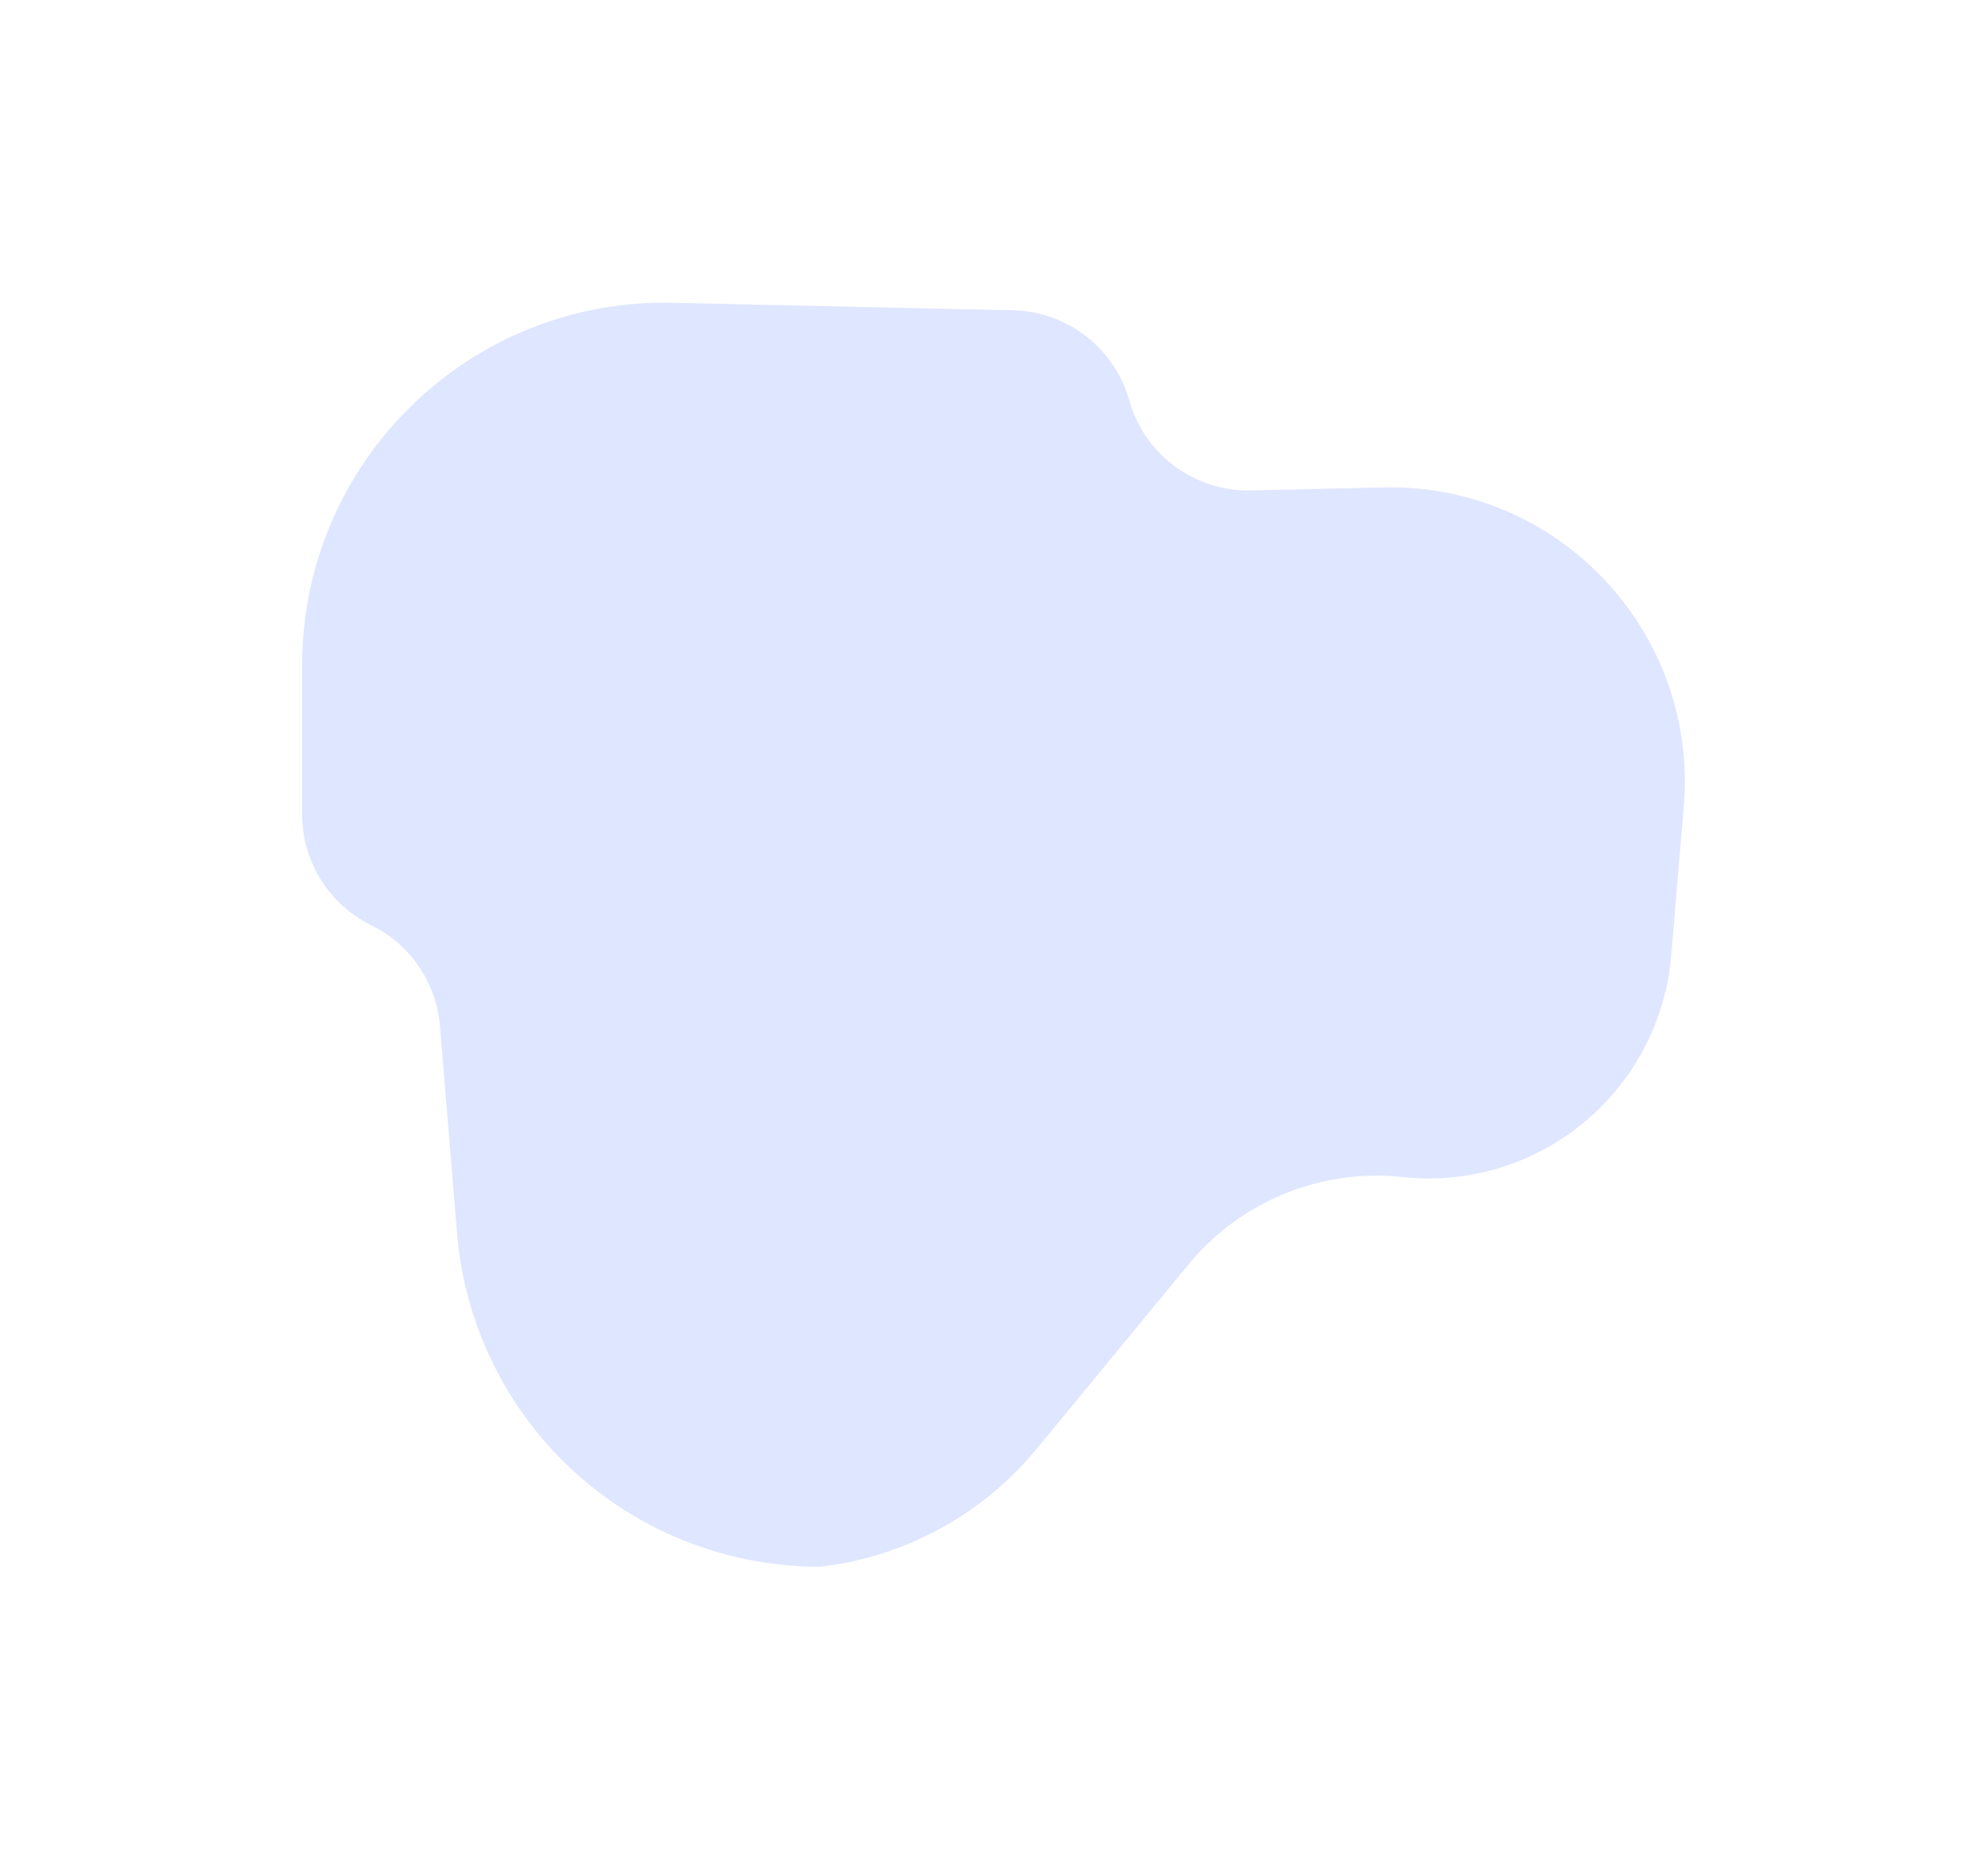 <svg width="783" height="736" viewBox="0 0 783 736" fill="none" xmlns="http://www.w3.org/2000/svg">
<g filter="url(#filter0_f_225_1722)">
<path d="M119 261.988C119 181.889 184.873 117.459 264.952 119.233L398.989 122.202C420.386 122.676 438.963 137.07 444.766 157.671C450.79 179.053 470.525 193.646 492.733 193.139L544.921 191.947C613.867 190.373 668.953 248.937 663.166 317.657L658.236 376.198C653.718 429.846 605.943 469.269 552.413 463.521C520.321 460.075 488.647 473 468.128 497.915L408.276 570.593C386.928 596.516 356.36 613.151 323 617C293.294 617 263.99 607.758 239.773 590.554C205.361 566.109 183.494 527.721 180.018 485.653L173.273 404.007C171.863 386.947 161.588 371.885 146.219 364.348C129.559 356.178 119 339.24 119 320.684V261.988Z" fill="#DFE6FF"/>
</g>
<defs>
<filter id="filter0_f_225_1722" x="0" y="0.197" width="782.583" height="735.803" filterUnits="userSpaceOnUse" color-interpolation-filters="sRGB">
<feFlood flood-opacity="0" result="BackgroundImageFix"/>
<feBlend mode="normal" in="SourceGraphic" in2="BackgroundImageFix" result="shape"/>
<feGaussianBlur stdDeviation="59.5" result="effect1_foregroundBlur_225_1722"/>
</filter>
</defs>
</svg>
